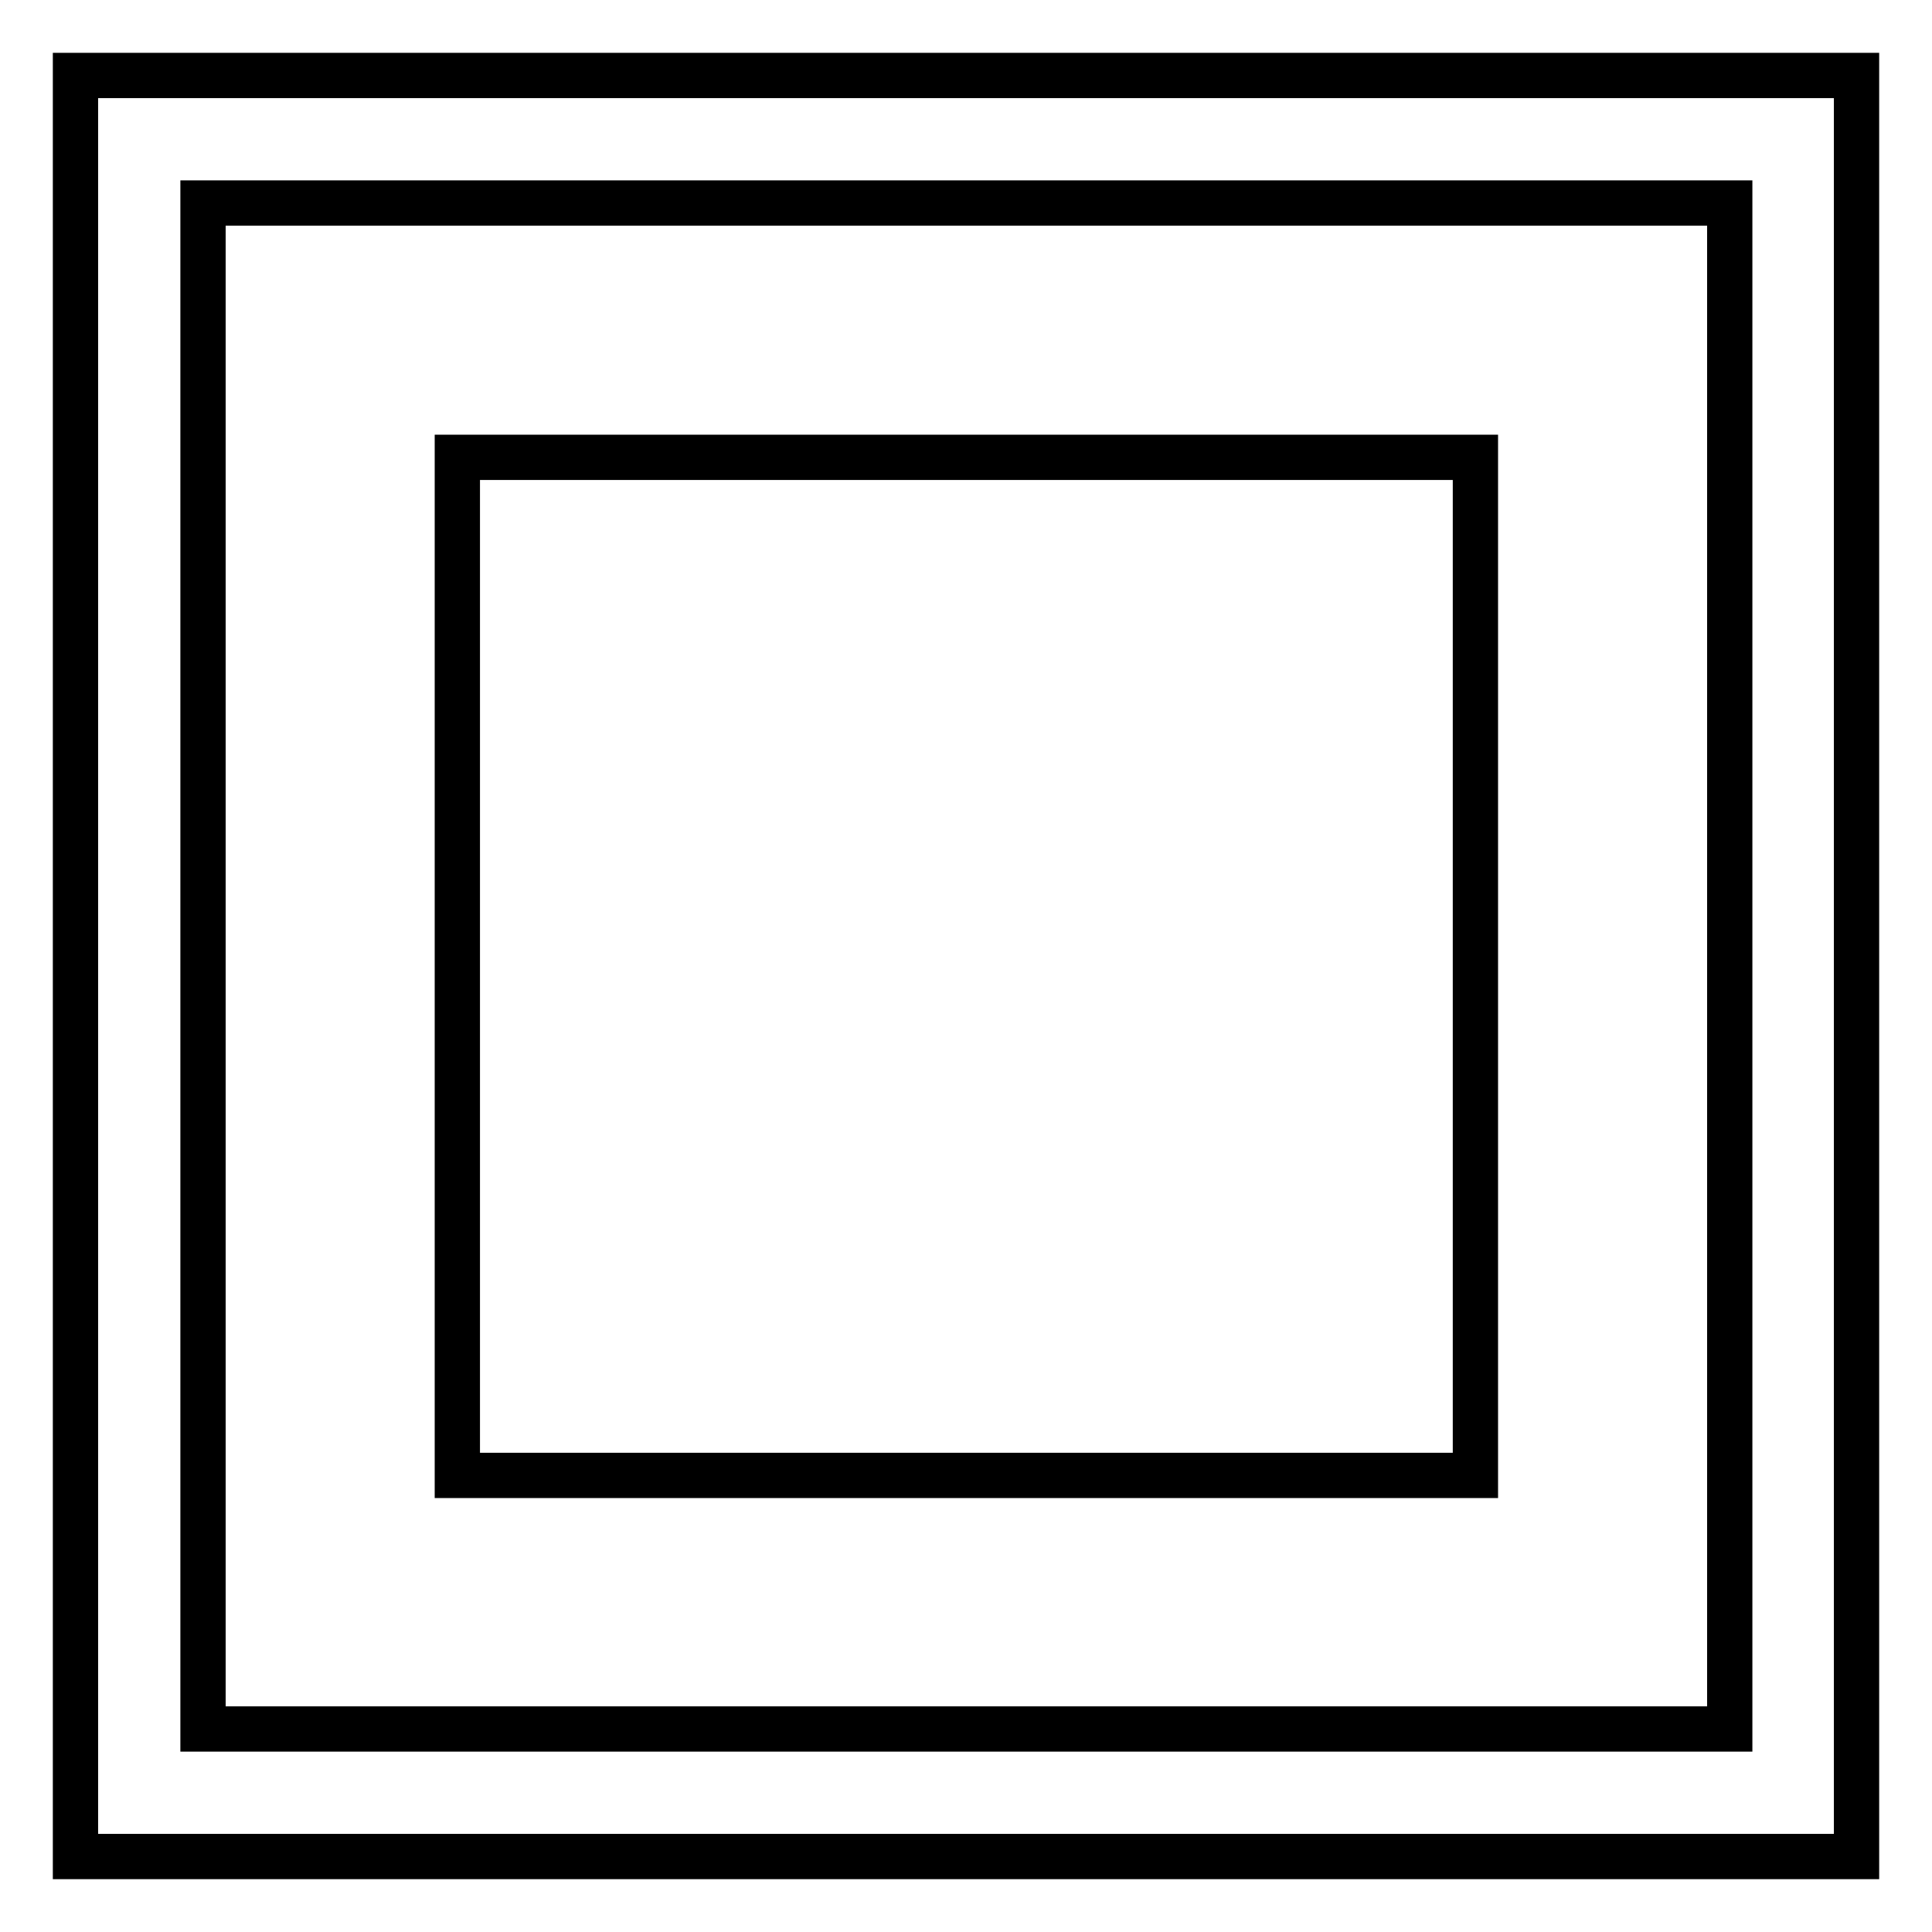 <?xml version="1.0" encoding="utf-8"?>
<!-- Svg Vector Icons : http://www.onlinewebfonts.com/icon -->
<!DOCTYPE svg PUBLIC "-//W3C//DTD SVG 1.1//EN" "http://www.w3.org/Graphics/SVG/1.1/DTD/svg11.dtd">
<svg version="1.1" xmlns="http://www.w3.org/2000/svg" xmlns:xlink="http://www.w3.org/1999/xlink" x="0px" y="0px" viewBox="0 0 256 256" enable-background="new 0 0 256 256" xml:space="preserve">
<g><g><path stroke-width="6" fill-opacity="0" stroke="#000000"  d="M10,10v236h236V10H10L10,10z M229.1,229.1H26.9V26.9h202.3V229.1L229.1,229.1z M60.6,60.6h134.9v134.9H60.6V60.6L60.6,60.6z"/></g></g>
</svg>